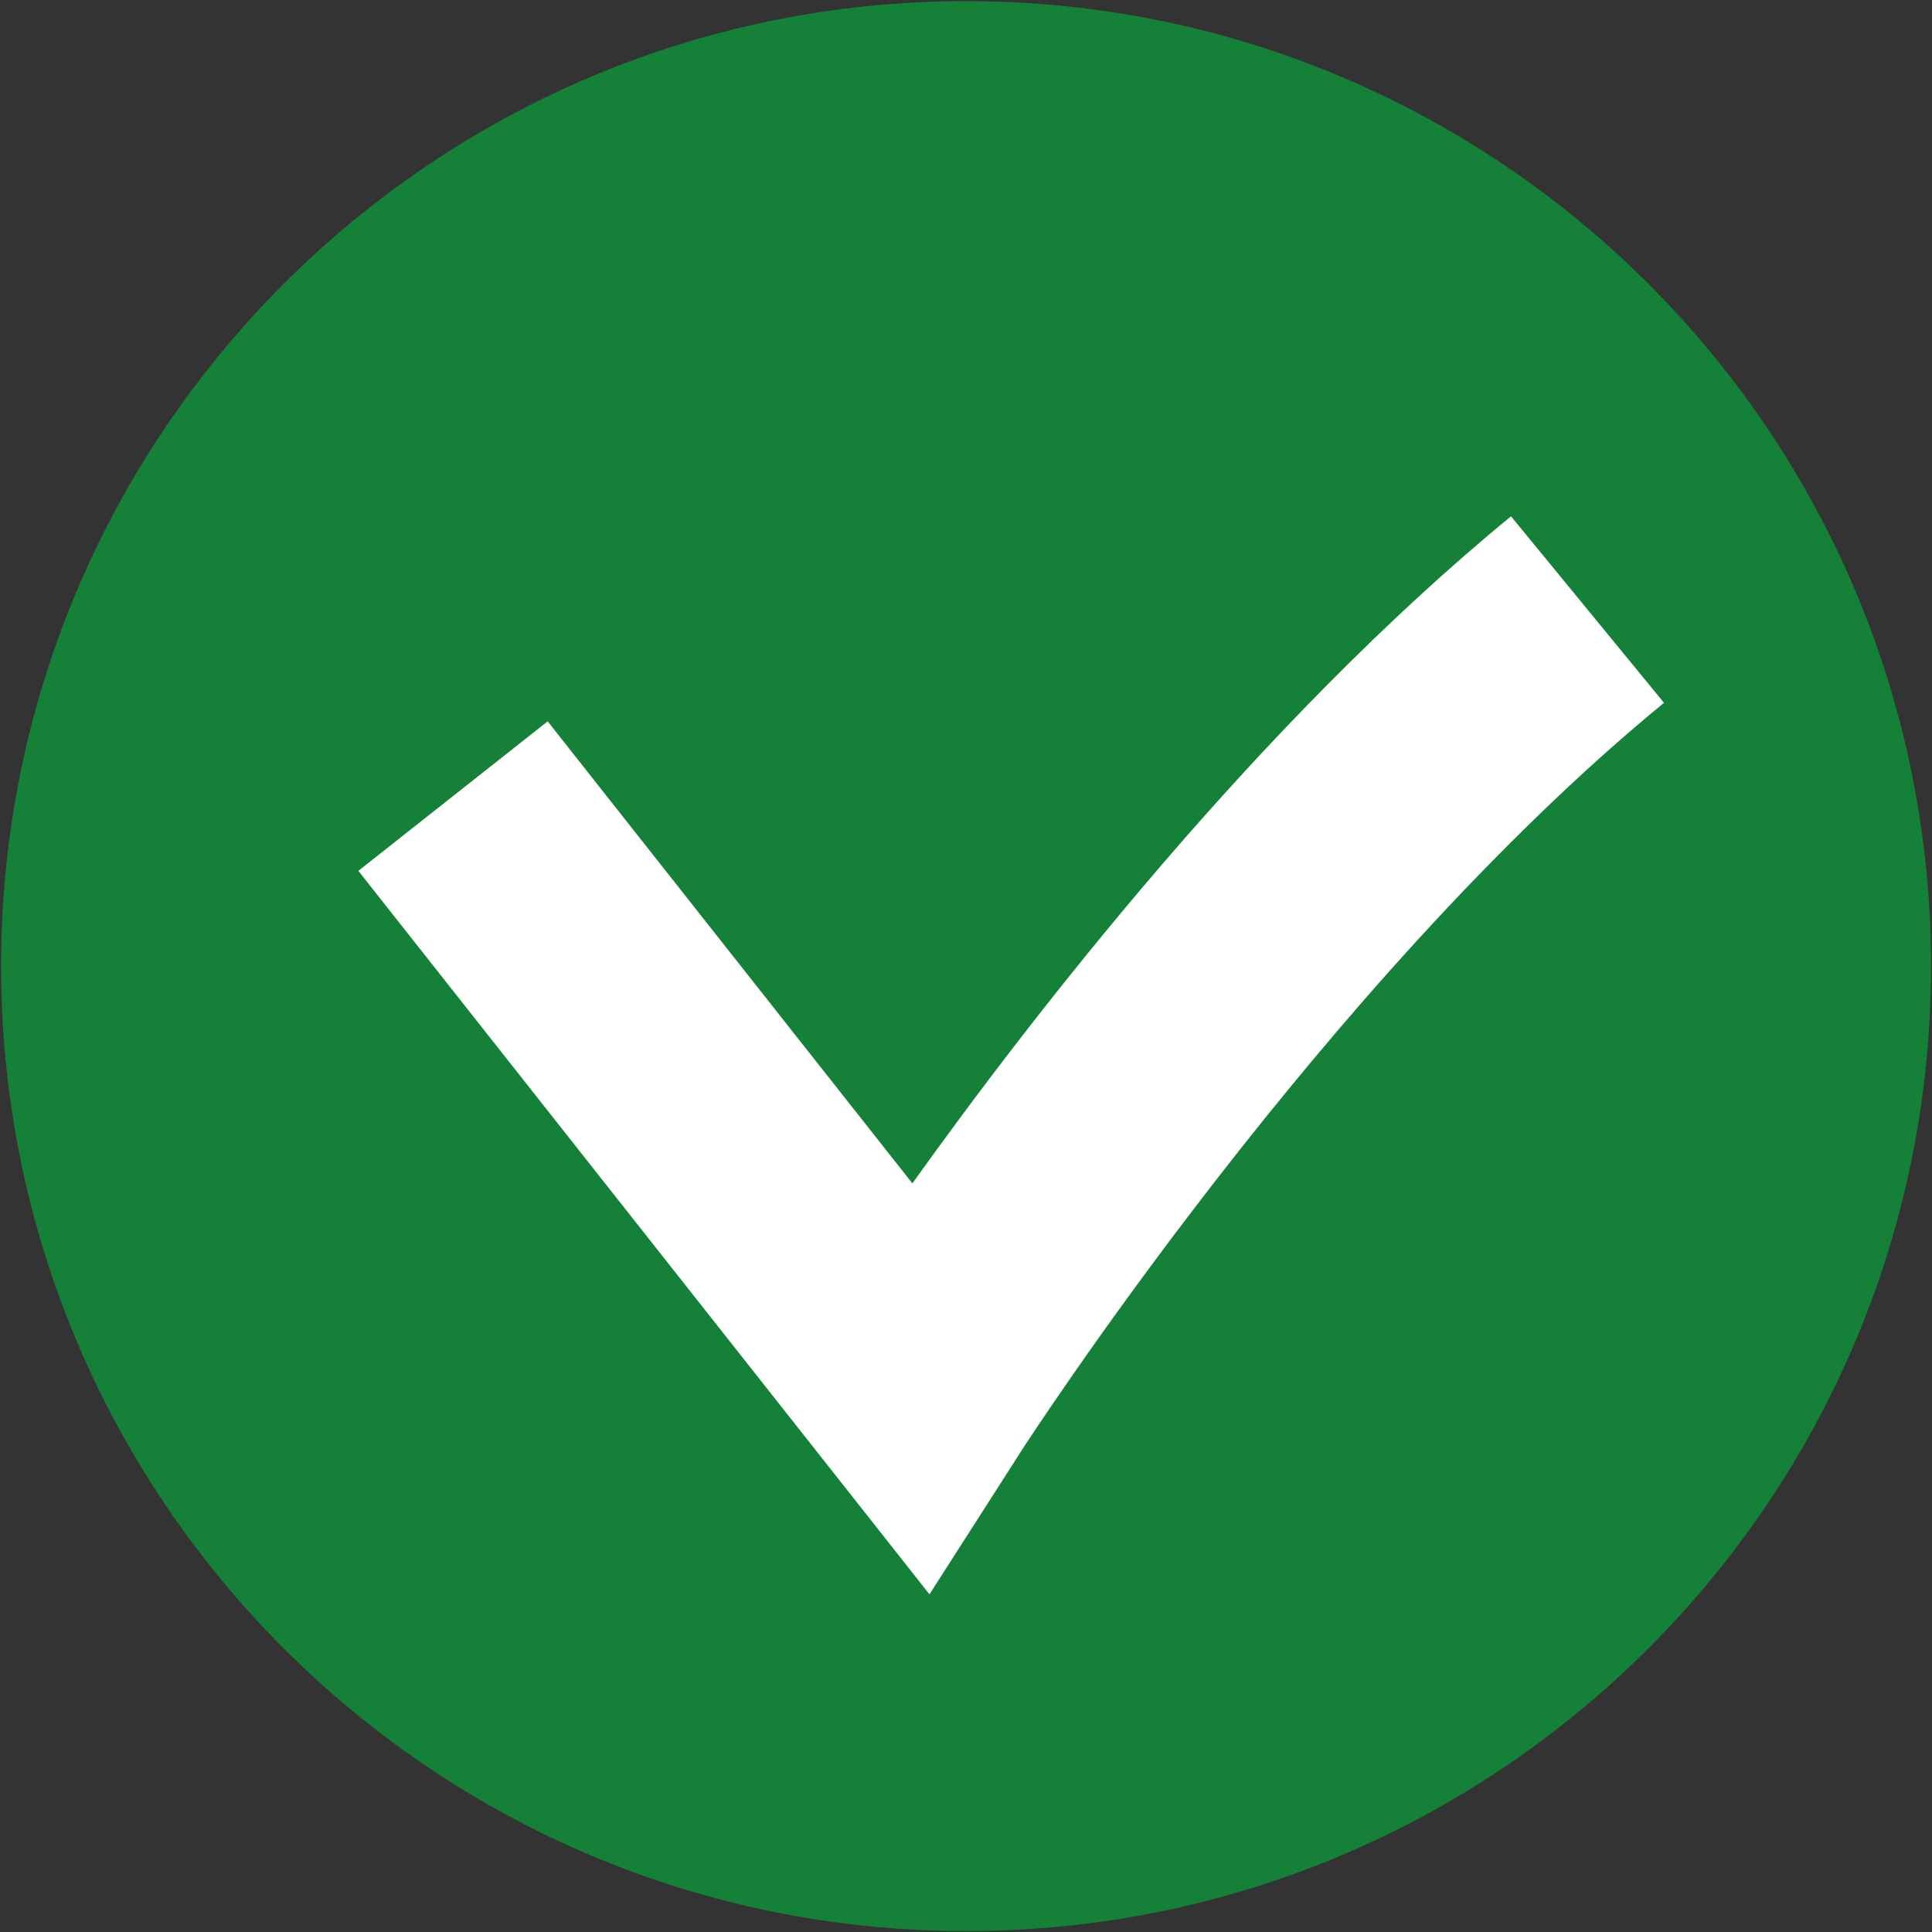 <?xml version="1.0" encoding="utf-8"?>
<!-- Generator: Adobe Illustrator 24.1.2, SVG Export Plug-In . SVG Version: 6.00 Build 0)  -->
<svg version="1.1" id="Ebene_1" xmlns="http://www.w3.org/2000/svg" xmlns:xlink="http://www.w3.org/1999/xlink" x="0px" y="0px"
	 viewBox="0 0 44.047 44.052" style="enable-background:new 0 0 44.047 44.052;" xml:space="preserve">
<rect x="0" y="0" width="44.047" height="44.052" fill="#333333" stroke="none"/>
<style type="text/css">
	.st0{fill:#158038;}
	.st1{fill:#FFFFFF;}
</style>
<g>
	<g>
		<path class="st0" d="M22.025,44.026c12.15,0,22-9.85,22-22s-9.85-22-22-22
			s-22,9.85-22,22S9.875,44.026,22.025,44.026"/>
	</g>
	<g>
		<path class="st1" d="M21.191,36.348L8.17,19.854l4.316-3.408l8.315,10.533
			c2.77-3.873,7.898-10.491,13.648-15.208l3.488,4.252
			c-7.756,6.362-14.597,16.969-14.665,17.076L21.191,36.348z"/>
	</g>
</g>
</svg>
